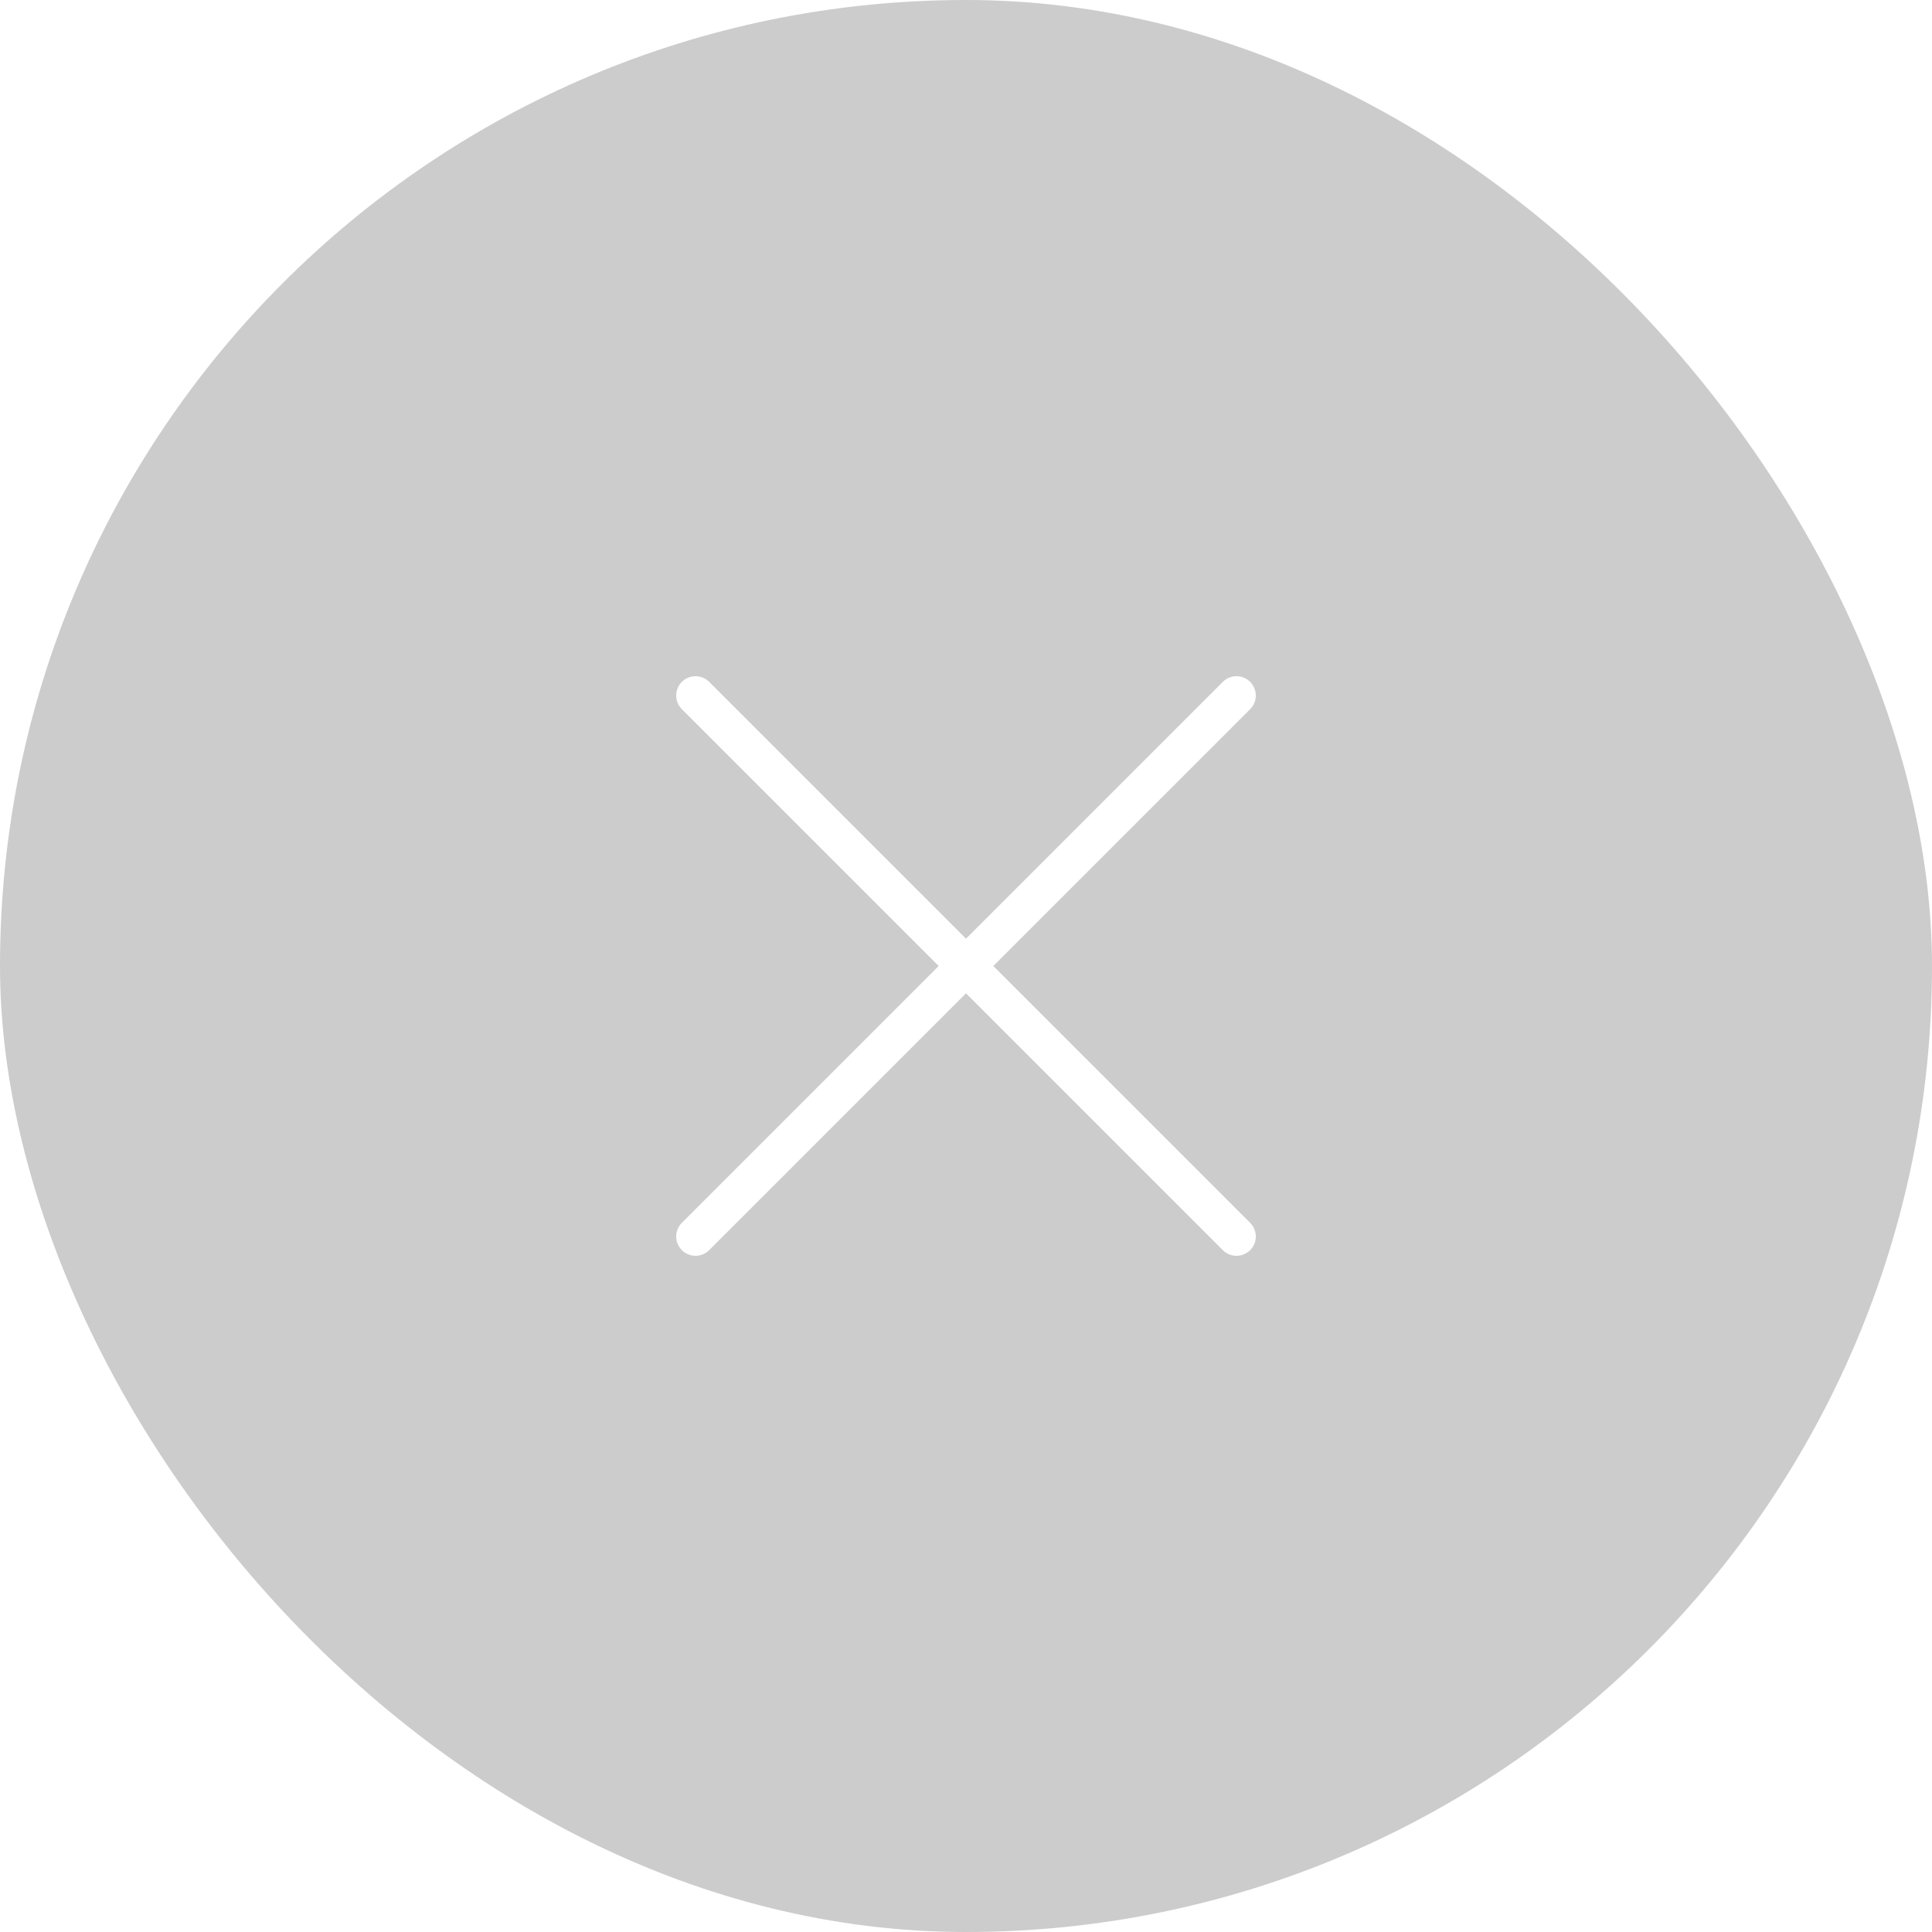 <svg width="50" height="50" viewBox="0 0 50 50" fill="none" xmlns="http://www.w3.org/2000/svg">
<g filter="url(#filter0_b_220_4)">
<rect width="50" height="50" rx="25" fill="black" fill-opacity="0.2"/>
</g>
<path d="M32 18L18 32" stroke="white" stroke-linecap="round" stroke-linejoin="round"/>
<path d="M18 18L32 32" stroke="white" stroke-linecap="round" stroke-linejoin="round"/>
<defs>
<filter id="filter0_b_220_4" x="-5.3" y="-5.3" width="60.6" height="60.6" filterUnits="userSpaceOnUse" color-interpolation-filters="sRGB">
<feFlood flood-opacity="0" result="BackgroundImageFix"/>
<feGaussianBlur in="BackgroundImageFix" stdDeviation="2.65"/>
<feComposite in2="SourceAlpha" operator="in" result="effect1_backgroundBlur_220_4"/>
<feBlend mode="normal" in="SourceGraphic" in2="effect1_backgroundBlur_220_4" result="shape"/>
</filter>
</defs>
</svg>

